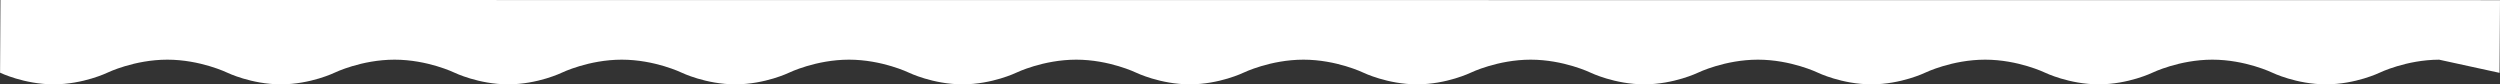 <?xml version="1.0" encoding="UTF-8"?>
<svg id="_レイヤー_2" data-name="レイヤー 2" xmlns="http://www.w3.org/2000/svg" viewBox="0 0 1920 64.77">
  <rect x="0" y="0" width="1920" height="64.77" fill="#333333" stroke="none"/>
  <defs>
    <style>
      .cls-1 {
        fill: #fff;
        stroke-width: 0px;
      }
    </style>
  </defs>
  <g id="_背景2" data-name="背景2">
    <path class="cls-1" d="m1920,.13l-.35,55.82-46.4-10.12c-25.22.09-45.68,9.99-45.68,9.99,0,0-18.49,8.95-41.21,8.95-22.72,0-41.21-8.95-41.21-8.95,0,0-20.66-10-46.04-10-25.39,0-46.04,10-46.04,10,0,0-18.49,8.95-41.21,8.95-22.73,0-41.22-8.95-41.22-8.95,0,0-20.65-10-46.04-10-25.39,0-46.04,10-46.04,10,0,0-18.49,8.95-41.21,8.95-22.73,0-41.22-8.95-41.22-8.95,0,0-20.65-10-46.04-10-25.39,0-46.04,10-46.04,10,0,0-18.49,8.95-41.21,8.95-22.73,0-41.22-8.95-41.22-8.95,0,0-20.65-10-46.04-10-25.39,0-46.04,10-46.04,10,0,0-18.49,8.95-41.22,8.95-22.72,0-41.21-8.95-41.21-8.95,0,0-20.65-10-46.04-10s-46.04,10-46.04,10c0,0-18.49,8.95-41.22,8.95-22.72,0-41.21-8.95-41.21-8.95,0,0-20.65-10-46.04-10s-46.04,10-46.04,10c0,0-18.49,8.95-41.22,8.95-22.72,0-41.21-8.95-41.21-8.95,0,0-20.65-10-46.04-10s-46.04,10-46.04,10c0,0-18.49,8.95-41.21,8.95-22.72,0-41.21-8.95-41.21-8.95,0,0-20.65-10-46.04-10s-46.04,10-46.04,10c0,0-18.49,8.95-41.21,8.95-22.72,0-41.21-8.95-41.21-8.95,0,0-20.65-10-46.04-10-25.39,0-46.04,10-46.04,10,0,0-18.49,8.95-41.21,8.95-22.72,0-41.21-8.95-41.21-8.95,0,0-20.66-10-46.04-10-25.39,0-46.04,10-46.04,10,0,0-18.49,8.95-41.21,8.95-22.72,0-41.21-8.95-41.21-8.95L.35,0l1919.65.13Z"/>
  </g>
</svg>